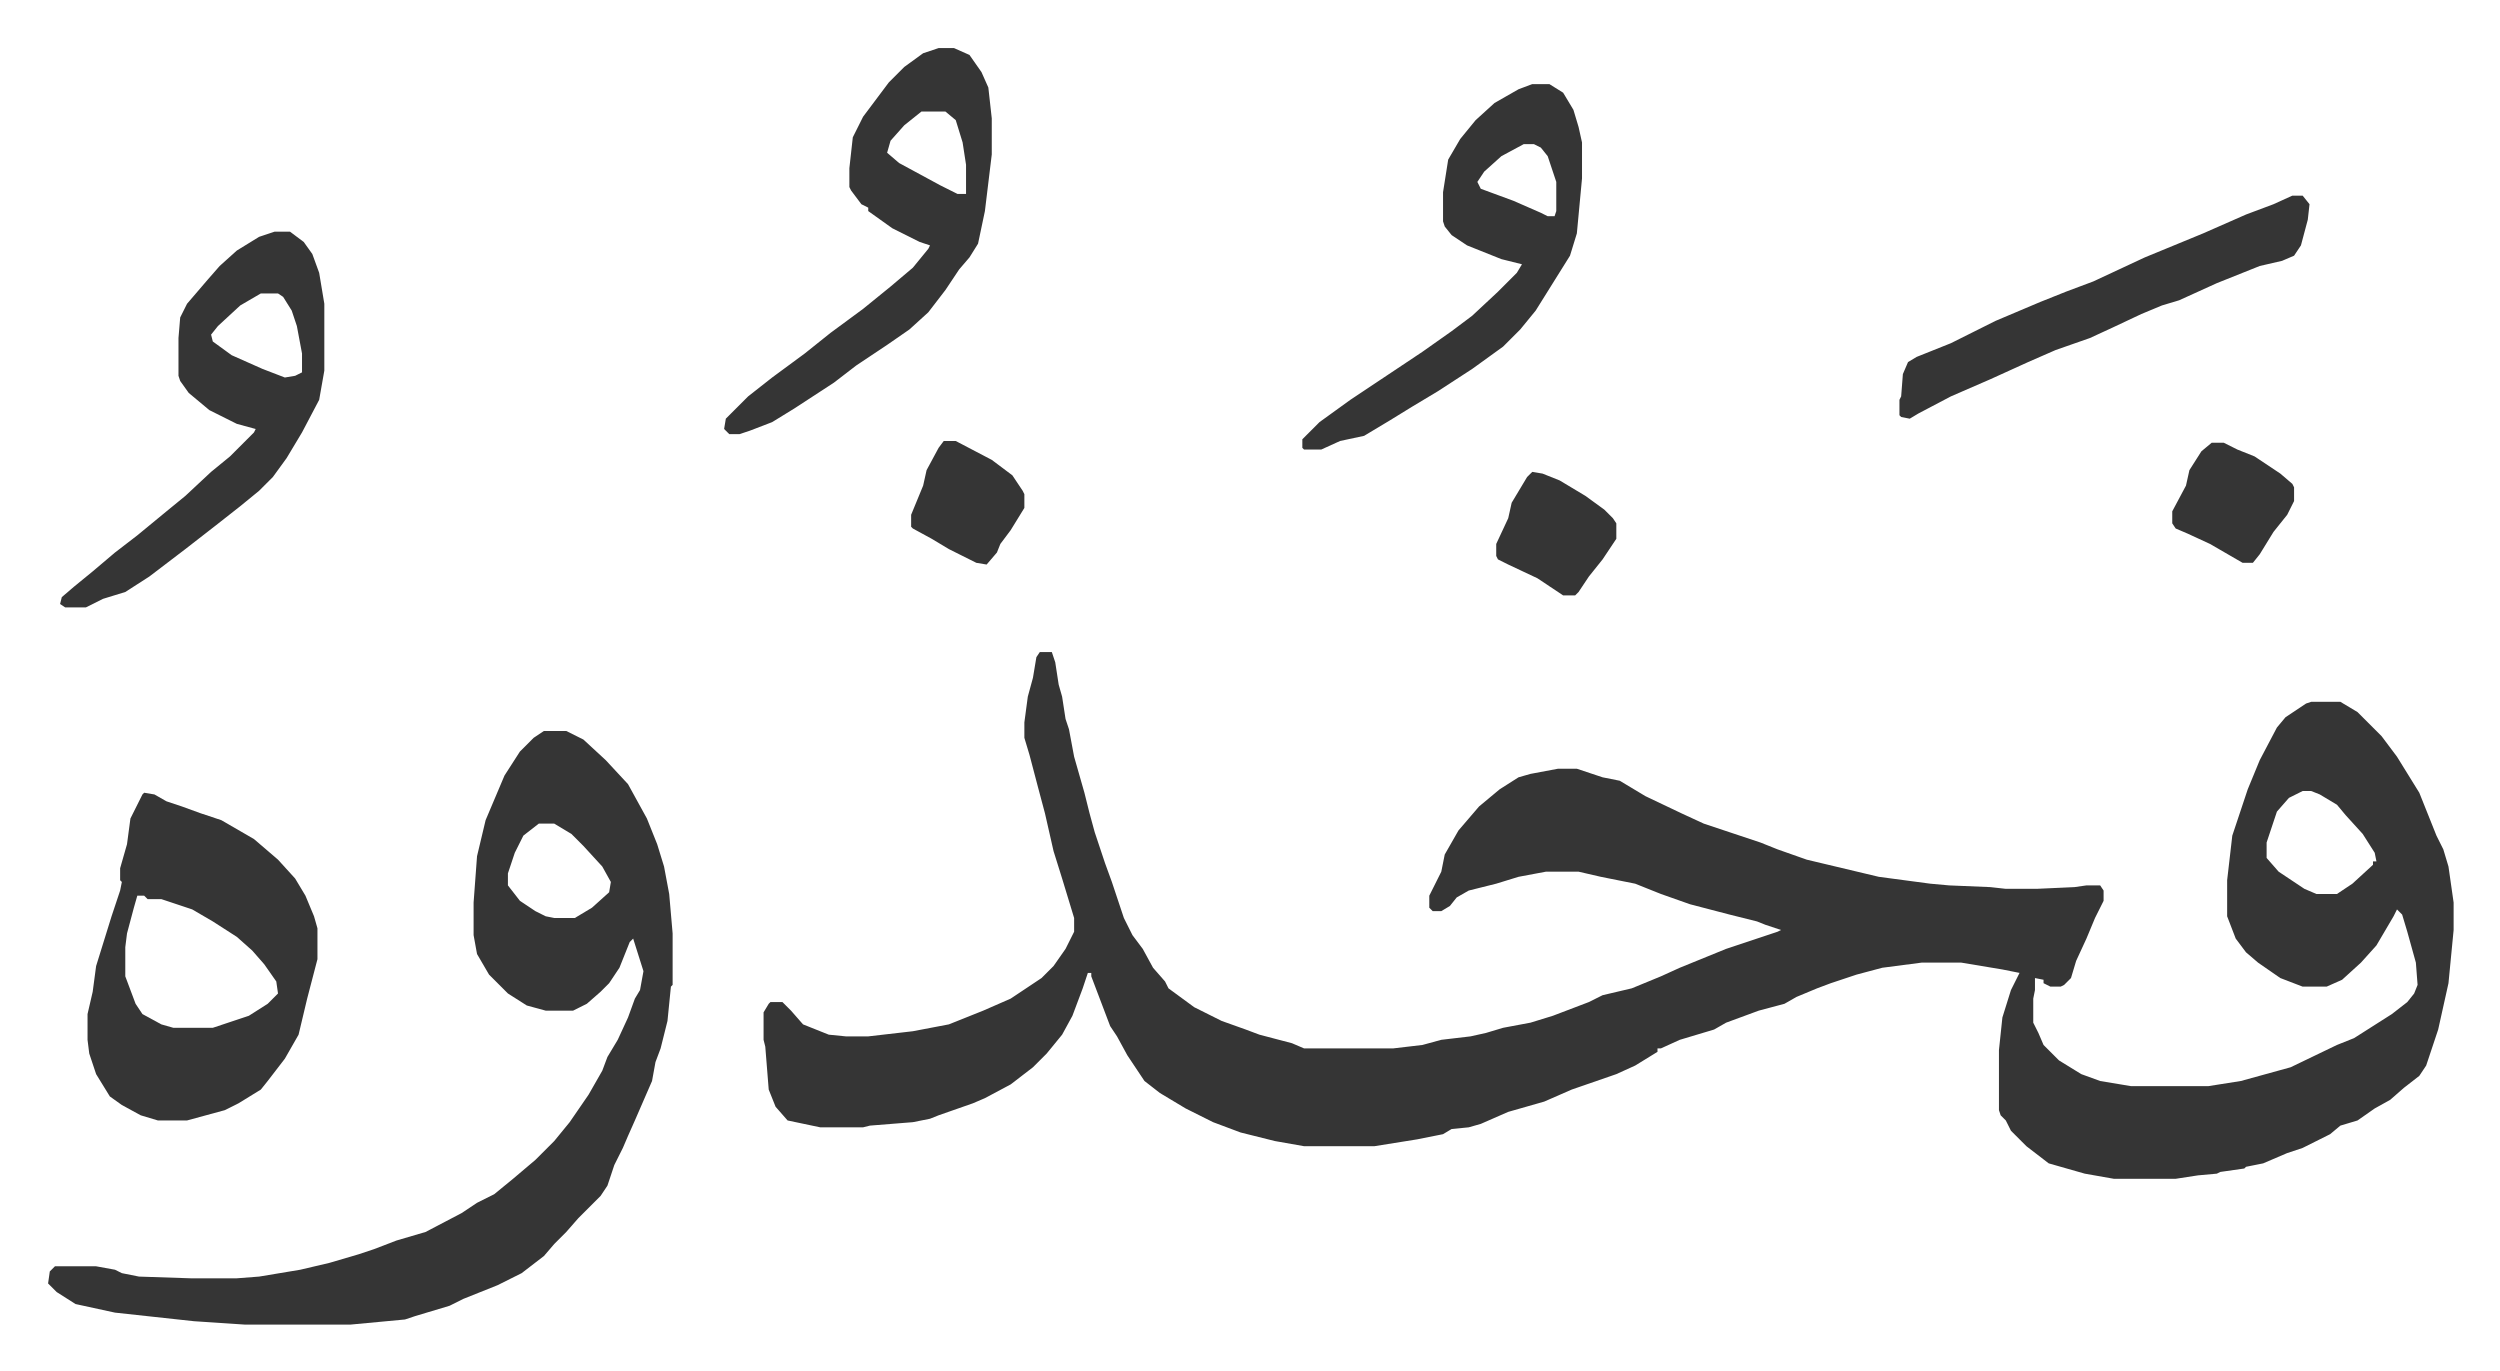 <svg xmlns="http://www.w3.org/2000/svg" role="img" viewBox="-28.02 332.98 1457.04 799.04"><path fill="#353535" id="rule_normal" d="M578 713h7l2 6 2 13 2 7 2 13 2 6 3 16 6 21 3 12 3 11 6 18 4 11 7 21 5 10 6 8 6 11 7 8 2 4 15 11 16 8 14 5 8 3 19 5 7 3h52l17-2 11-3 17-2 9-2 10-3 16-3 13-4 21-8 8-4 17-4 17-7 11-5 27-11 30-10 2-1-9-3-5-2-16-4-23-6-17-6-15-6-20-4-13-3h-19l-16 3-13 4-16 4-7 4-4 5-5 3h-5l-2-2v-7l7-14 2-10 8-14 12-14 12-10 11-7 7-2 16-3h11l15 5 10 2 15 9 21 10 13 6 33 11 10 4 17 6 21 5 21 5 30 4 11 1 24 1 9 1h18l22-1 7-1h8l2 3v6l-5 10-5 12-6 13-3 10-4 4-2 1h-6l-4-2v-2l-5-1v7l-1 5v14l3 6 3 7 9 9 13 8 11 4 18 3h45l19-3 29-8 27-13 10-4 22-14 9-7 4-5 2-5-1-13-5-18-3-10-3-3-2 4-10 17-9 10-11 10-9 4h-14l-13-5-13-9-7-6-6-8-5-13v-21l3-26 6-18 3-9 7-17 10-19 5-6 12-8 3-1h17l10 6 14 14 9 12 13 21 10 25 4 8 3 10 3 21v16l-3 31-6 27-7 21-4 6-9 7-8 7-9 5-10 7-10 3-6 5-16 8-9 3-14 6-10 2-1 1-14 2-2 1-11 1-13 2h-36l-17-3-21-6-13-10-9-9-3-6-3-3-1-3v-35l2-19 5-16 5-10-10-2-24-4h-23l-23 3-15 4-15 5-8 3-12 5-7 4-15 4-19 7-7 4-20 6-11 5h-2v2l-13 8-11 5-26 9-16 7-21 6-16 7-7 2-10 1-5 3-15 3-25 4h-41l-17-3-20-5-16-6-16-8-15-9-9-7-10-15-6-11-4-6-11-29v-2h-2l-3 9-6 16-6 11-9 11-8 8-13 10-15 8-7 3-20 7-5 2-10 2-25 2-4 1h-25l-19-4-7-8-4-10-2-25-1-4v-16l3-5 1-1h7l5 5 7 8 15 6 10 1h13l26-3 21-4 20-8 16-7 18-12 7-7 7-10 5-10v-8l-7-23-5-16-5-22-4-15-5-19-3-10v-9l2-15 3-11 2-12zm736 81l-8 4-7 8-6 18v9l7 8 15 10 7 3h12l9-6 12-11v-2h2l-1-5-7-11-10-11-5-6-10-6-5-2zM289 759h13l10 5 13 12 13 14 11 20 6 15 4 13 3 16 2 23v30l-1 1-2 20-4 16-3 8-2 11-10 23-4 9-3 7-5 10-4 12-4 6-13 13-7 8-7 7-6 7-13 10-14 7-20 8-8 4-20 6-6 2-32 3h-61l-30-2-46-5-23-5-11-7-5-5 1-7 3-3h24l11 2 4 2 10 2 30 1h27l13-1 24-4 17-4 17-5 9-3 13-5 17-5 21-11 9-6 10-5 11-9 13-11 11-11 9-11 11-16 8-14 3-8 6-10 6-13 4-11 3-5 2-11-6-19-2 2-6 15-6 9-5 5-8 7-8 4h-16l-11-3-11-7-11-11-7-12-2-11v-19l2-27 5-21 11-26 9-14 8-8zm-3 54l-9 7-5 10-4 12v7l7 9 9 6 6 3 5 1h12l10-6 10-9 1-6-5-9-11-12-7-7-10-6z"/><path fill="#353535" id="rule_normal" d="M56 795l6 1 7 4 9 3 11 4 12 4 19 11 14 12 10 11 6 10 5 12 2 7v18l-6 23-5 21-8 14-10 13-4 5-13 8-8 4-22 6H64l-10-3-11-6-7-5-8-13-4-12-1-8v-15l3-13 2-15 9-29 5-15 1-5-1-1v-7l4-14 2-15 7-14zm-4 60l-2 7-4 15-1 8v17l6 16 4 6 11 6 7 2h23l21-7 11-7 6-6-1-7-7-10-7-8-9-8-14-9-12-7-18-6h-8l-2-2zm467-494h9l9 4 7 10 4 9 2 18v21l-4 33-4 19-5 8-6 7-8 12-10 13-11 10-13 9-18 12-13 10-23 15-13 8-13 5-6 2h-6l-3-3 1-6 13-13 14-11 19-14 15-12 19-14 16-13 13-11 9-11 1-2-6-2-16-8-14-10v-2l-4-2-6-8-1-2v-11l2-18 6-12 9-12 6-8 9-9 11-8zm-10 37l-10 8-8 9-2 7 7 6 24 13 10 5h5v-17l-2-13-4-13-6-5zm-377 70h9l8 6 5 7 4 11 3 18v39l-3 17-10 19-9 15-8 11-8 8-11 9-14 11-18 14-21 16-14 9-13 4-10 5H10l-3-2 1-4 7-6 11-9 13-11 13-10 17-14 11-9 15-14 11-9 14-14 1-2-11-3-16-8-12-10-5-7-1-3v-22l1-12 4-8 12-14 7-8 10-9 13-8zm-8 36l-12 7-13 12-4 5 1 4 11 8 18 8 13 5 6-1 4-2v-11l-3-16-3-9-5-8-3-2zm741-122h10l8 5 6 10 3 10 2 9v21l-3 32-4 13-10 16-10 16-9 11-10 10-18 13-20 13-15 9-13 8-15 9-14 3-11 5h-10l-1-1v-5l10-10 18-13 15-10 27-18 17-12 12-9 15-14 11-11 3-5-12-3-20-8-9-6-4-5-1-3v-17l3-19 7-12 9-11 11-10 14-8zm-5 35l-13 7-10 9-4 6 2 4 19 7 16 7 4 2h4l1-3v-17l-5-15-4-5-4-2zm448 30h6l4 5-1 9-4 15-4 6-7 3-13 3-25 10-22 10-10 3-12 5-17 8-13 6-20 7-16 7-22 10-23 10-19 10-5 3-5-1-1-1v-9l1-2 1-13 3-7 5-3 20-8 26-13 26-11 15-6 16-6 30-14 34-14 25-11 16-6zm-47 144h7l8 4 10 4 15 10 7 6 1 2v8l-4 8-8 10-8 13-4 5h-6l-19-11-13-6-7-3-2-3v-7l8-15 2-9 7-11zm-396 17l6 1 10 4 15 9 11 8 5 5 2 3v9l-8 12-8 10-6 9-2 2h-7l-15-10-17-8-6-3-1-2v-7l7-15 2-9 9-15zm-343-18h7l21 11 12 9 6 9 1 2v8l-8 13-6 8-2 5-6 7-6-1-16-8-10-6-11-6-1-1v-7l7-17 2-9 7-13z"/></svg>
